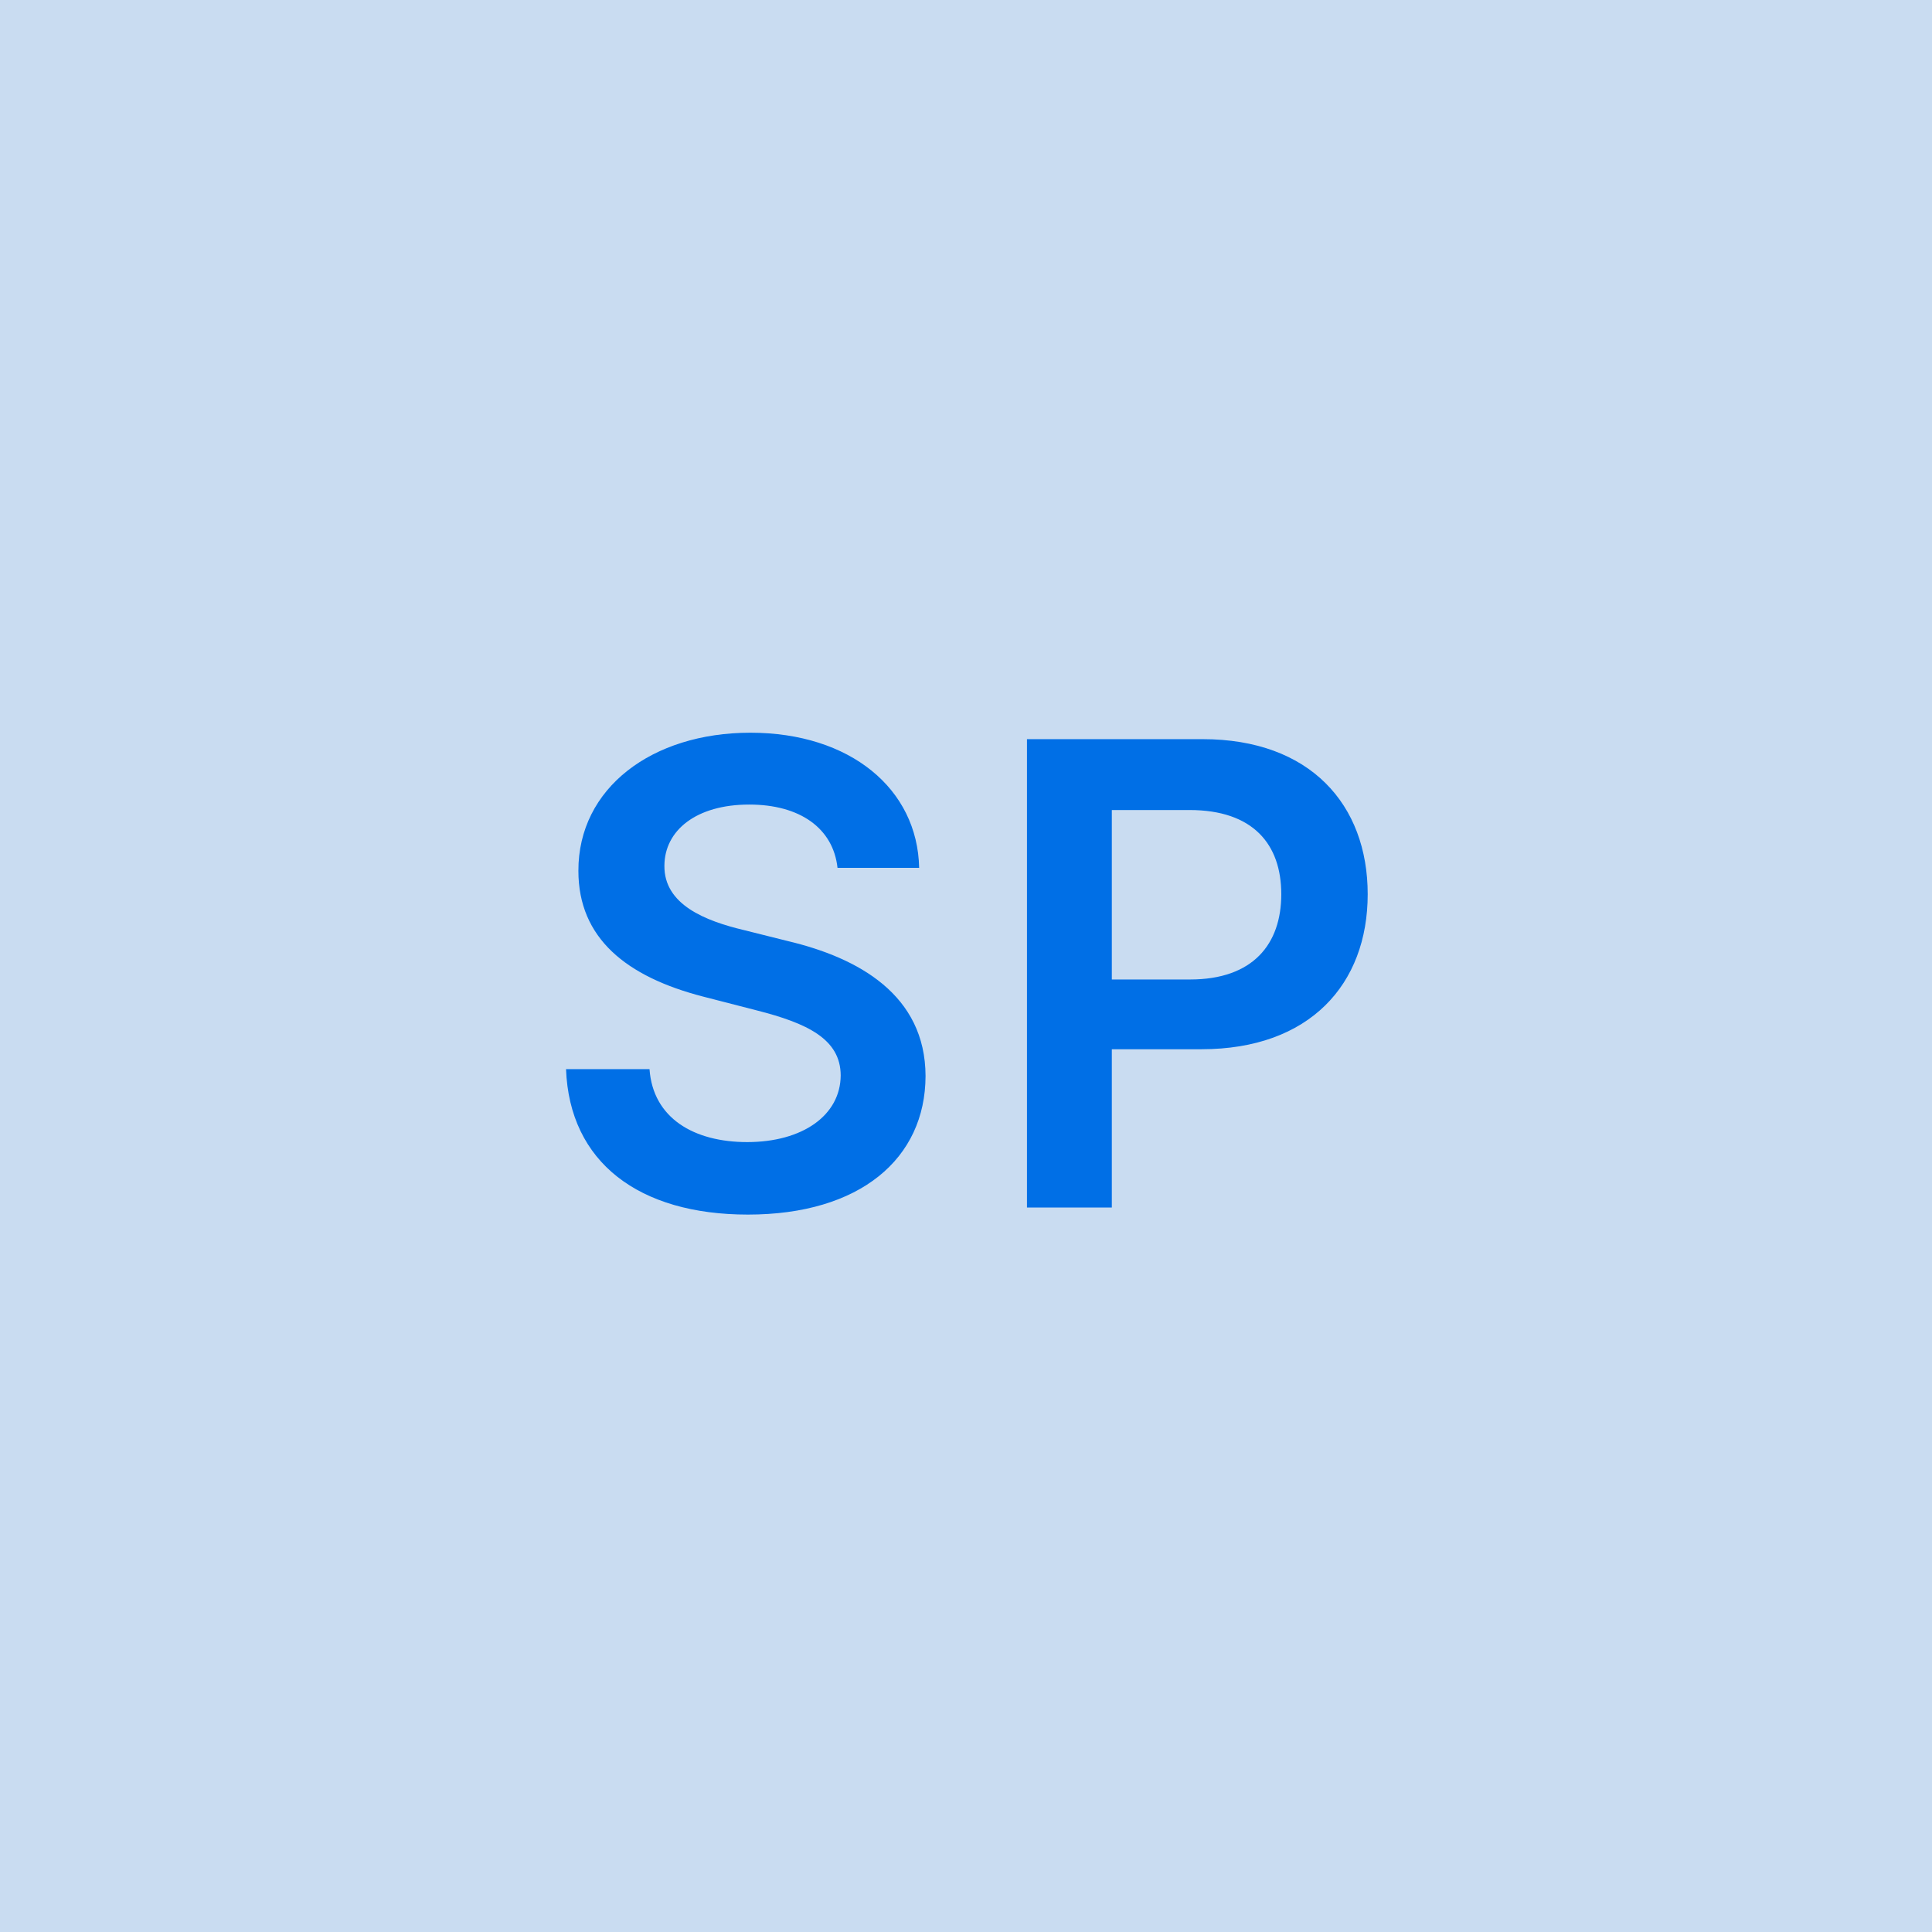 <svg width="48" height="48" viewBox="0 0 48 48" fill="none" xmlns="http://www.w3.org/2000/svg"><g clip-path="url(#clip0_4_3214)"><rect width="48" height="48" fill="#C9DCF1"/><path d="M20.808 21.562H22.836C22.797 19.597 21.12 18.204 18.643 18.204C16.2 18.204 14.365 19.579 14.37 21.636C14.37 23.307 15.558 24.267 17.473 24.761L18.797 25.102C20.052 25.421 20.882 25.812 20.887 26.716C20.882 27.71 19.939 28.375 18.564 28.375C17.245 28.375 16.223 27.784 16.137 26.562H14.063C14.149 28.875 15.87 30.176 18.581 30.176C21.37 30.176 22.99 28.784 22.995 26.733C22.99 24.716 21.325 23.796 19.575 23.381L18.484 23.108C17.529 22.881 16.495 22.477 16.507 21.506C16.512 20.631 17.297 19.989 18.615 19.989C19.87 19.989 20.7 20.574 20.808 21.562ZM25.515 30H27.623V26.068H29.85C32.537 26.068 33.98 24.454 33.98 22.216C33.98 19.994 32.554 18.364 29.878 18.364H25.515V30ZM27.623 24.335V20.125H29.554C31.134 20.125 31.833 20.977 31.833 22.216C31.833 23.454 31.134 24.335 29.566 24.335H27.623Z" fill="#006FE6"/></g><defs><clipPath id="clip0_4_3214"><rect width="48" height="48" fill="white"/></clipPath></defs></svg>